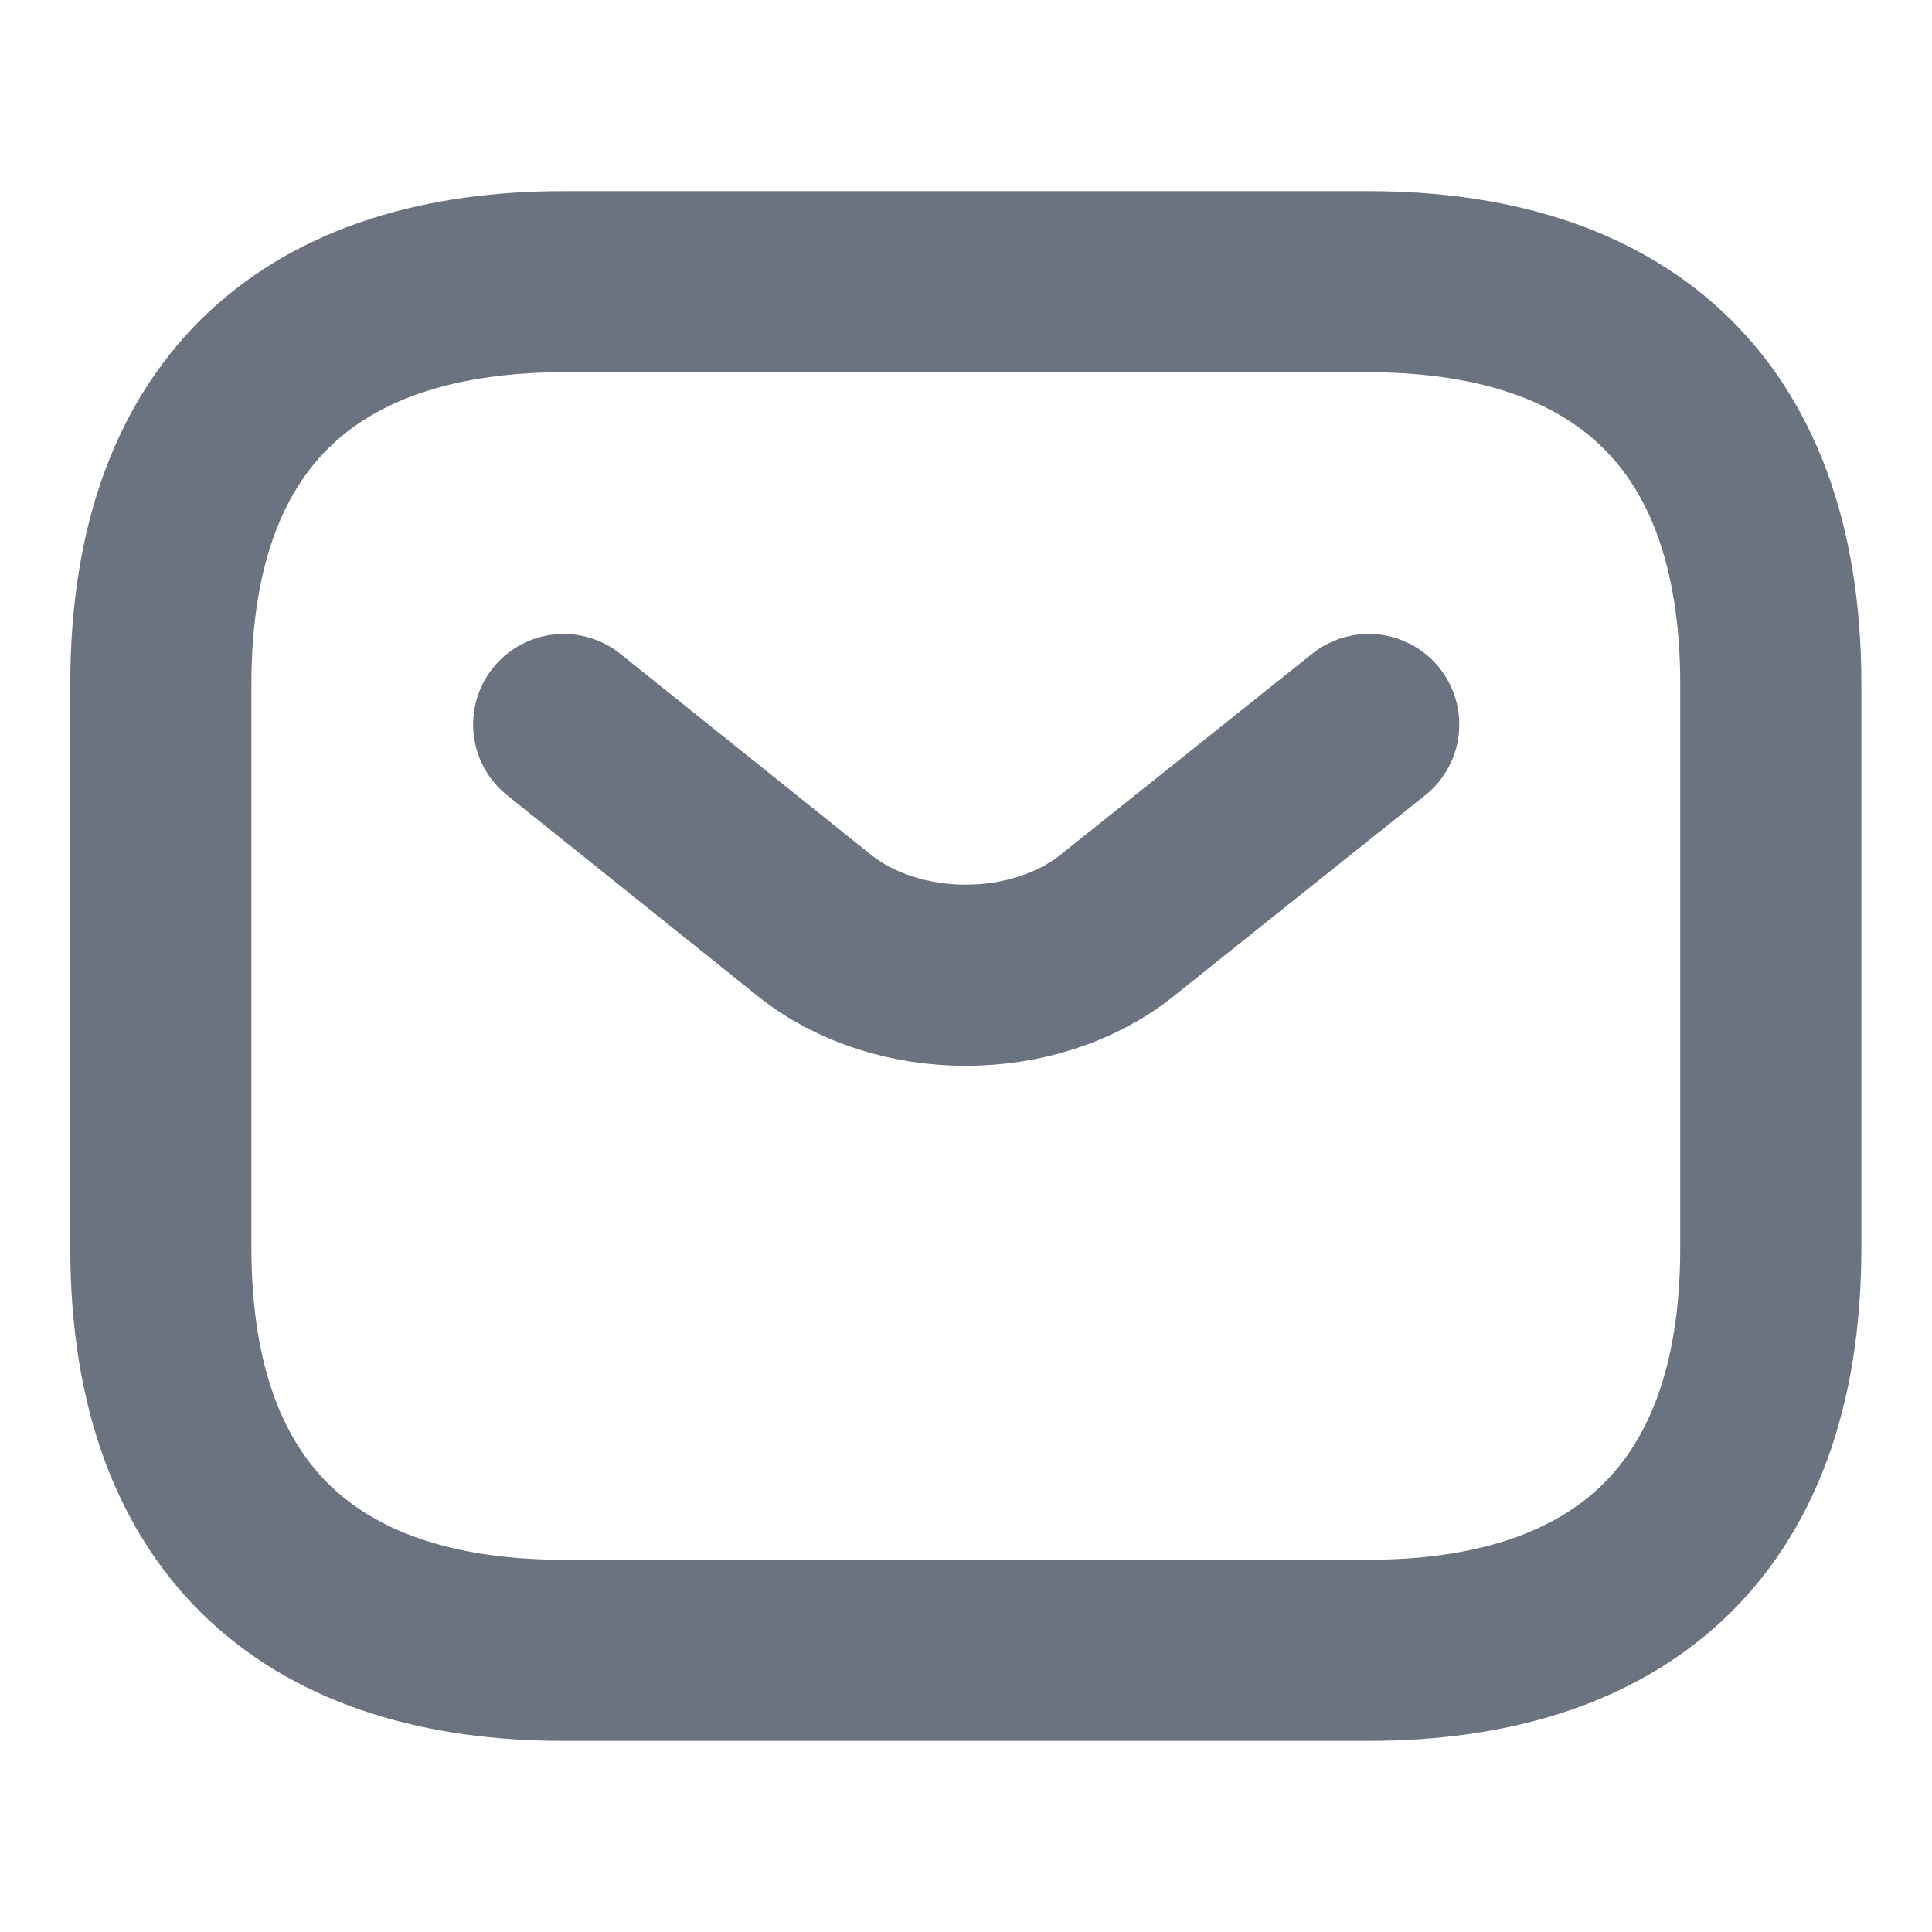 <svg width="16" height="16" viewBox="0 0 16 16" fill="none" xmlns="http://www.w3.org/2000/svg">
<path d="M11.332 13.667H4.665C2.665 13.667 1.332 12.667 1.332 10.333V5.667C1.332 3.333 2.665 2.333 4.665 2.333H11.332C13.332 2.333 14.665 3.333 14.665 5.667V10.333C14.665 12.667 13.332 13.667 11.332 13.667Z" stroke="#6B7280" stroke-width="1.5" stroke-miterlimit="10" stroke-linecap="round" stroke-linejoin="round"/>
<path d="M11.335 6L9.248 7.667C8.561 8.213 7.435 8.213 6.748 7.667L4.668 6" stroke="#6B7280" stroke-width="1.5" stroke-miterlimit="10" stroke-linecap="round" stroke-linejoin="round"/>
</svg>
